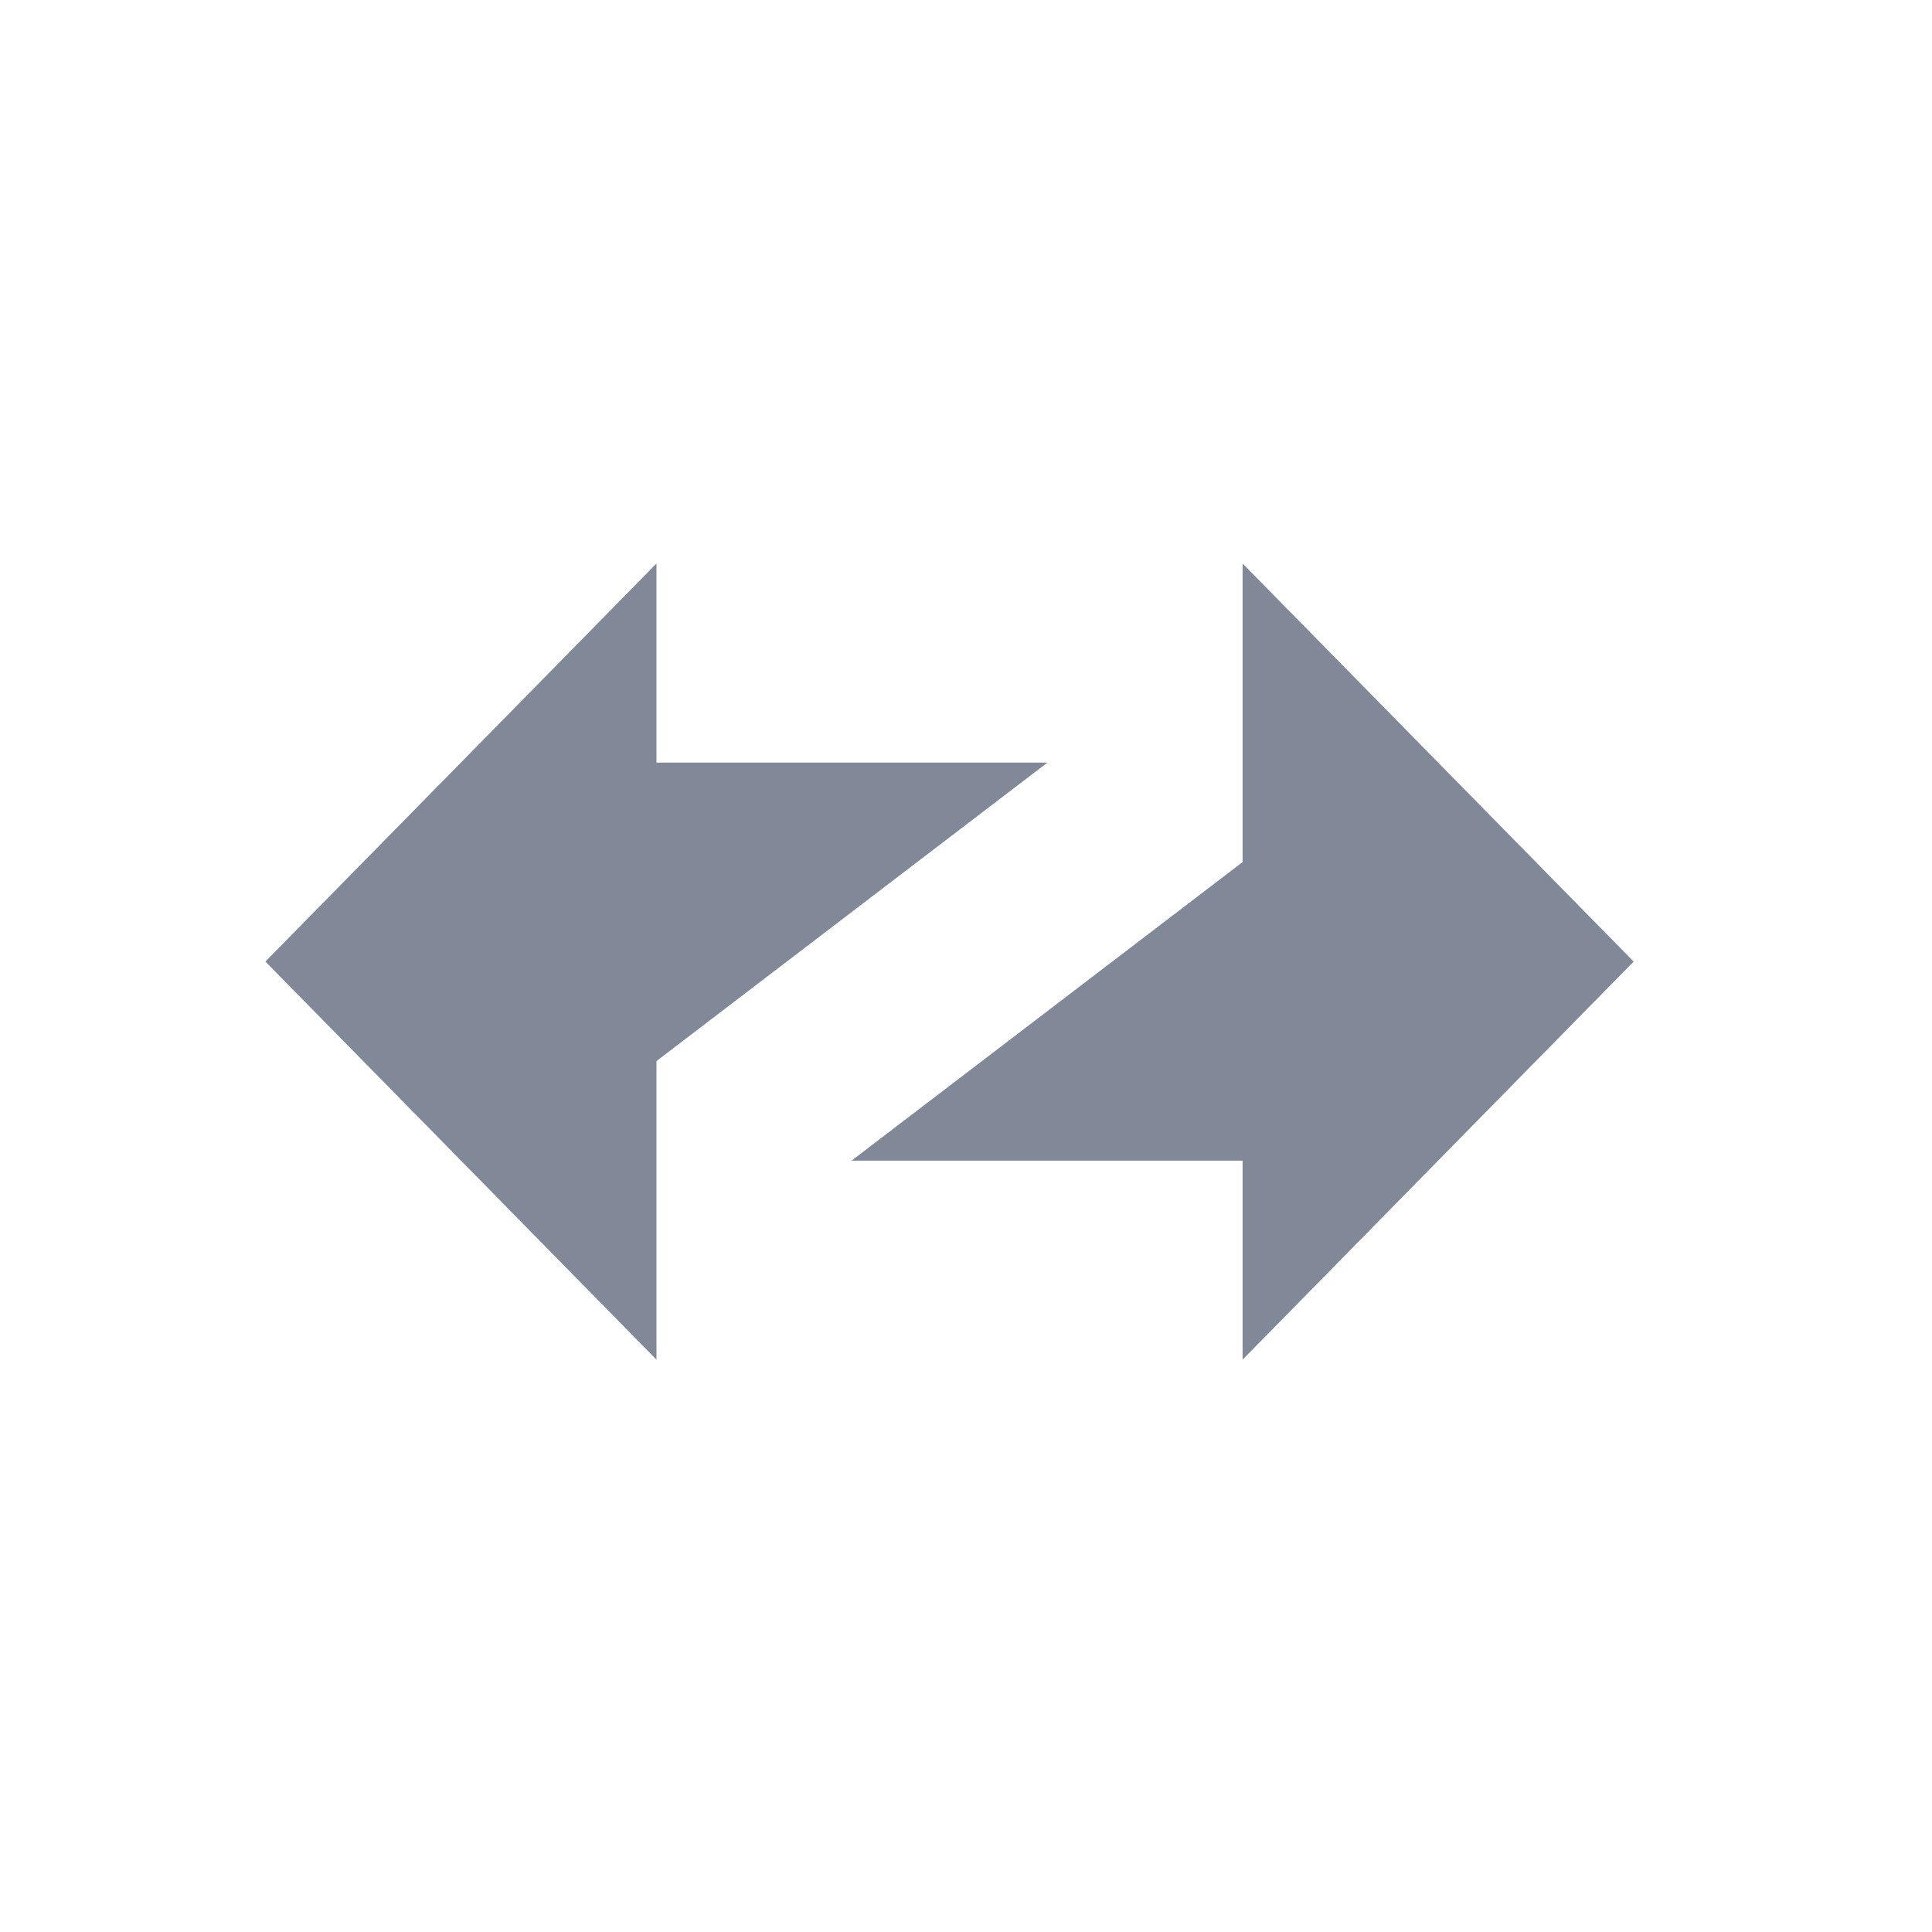 <svg width="24" height="24" viewBox="0 0 24 24" fill="none" xmlns="http://www.w3.org/2000/svg">
<path d="M8.155 7L3.297 11.945L8.155 16.89V13.181L13.012 9.473H8.155V7Z" fill="#818998"/>
<path d="M20.294 11.945L15.436 7V10.709L10.578 14.418H15.436V16.89L20.294 11.945Z" fill="#818998"/>
</svg>
